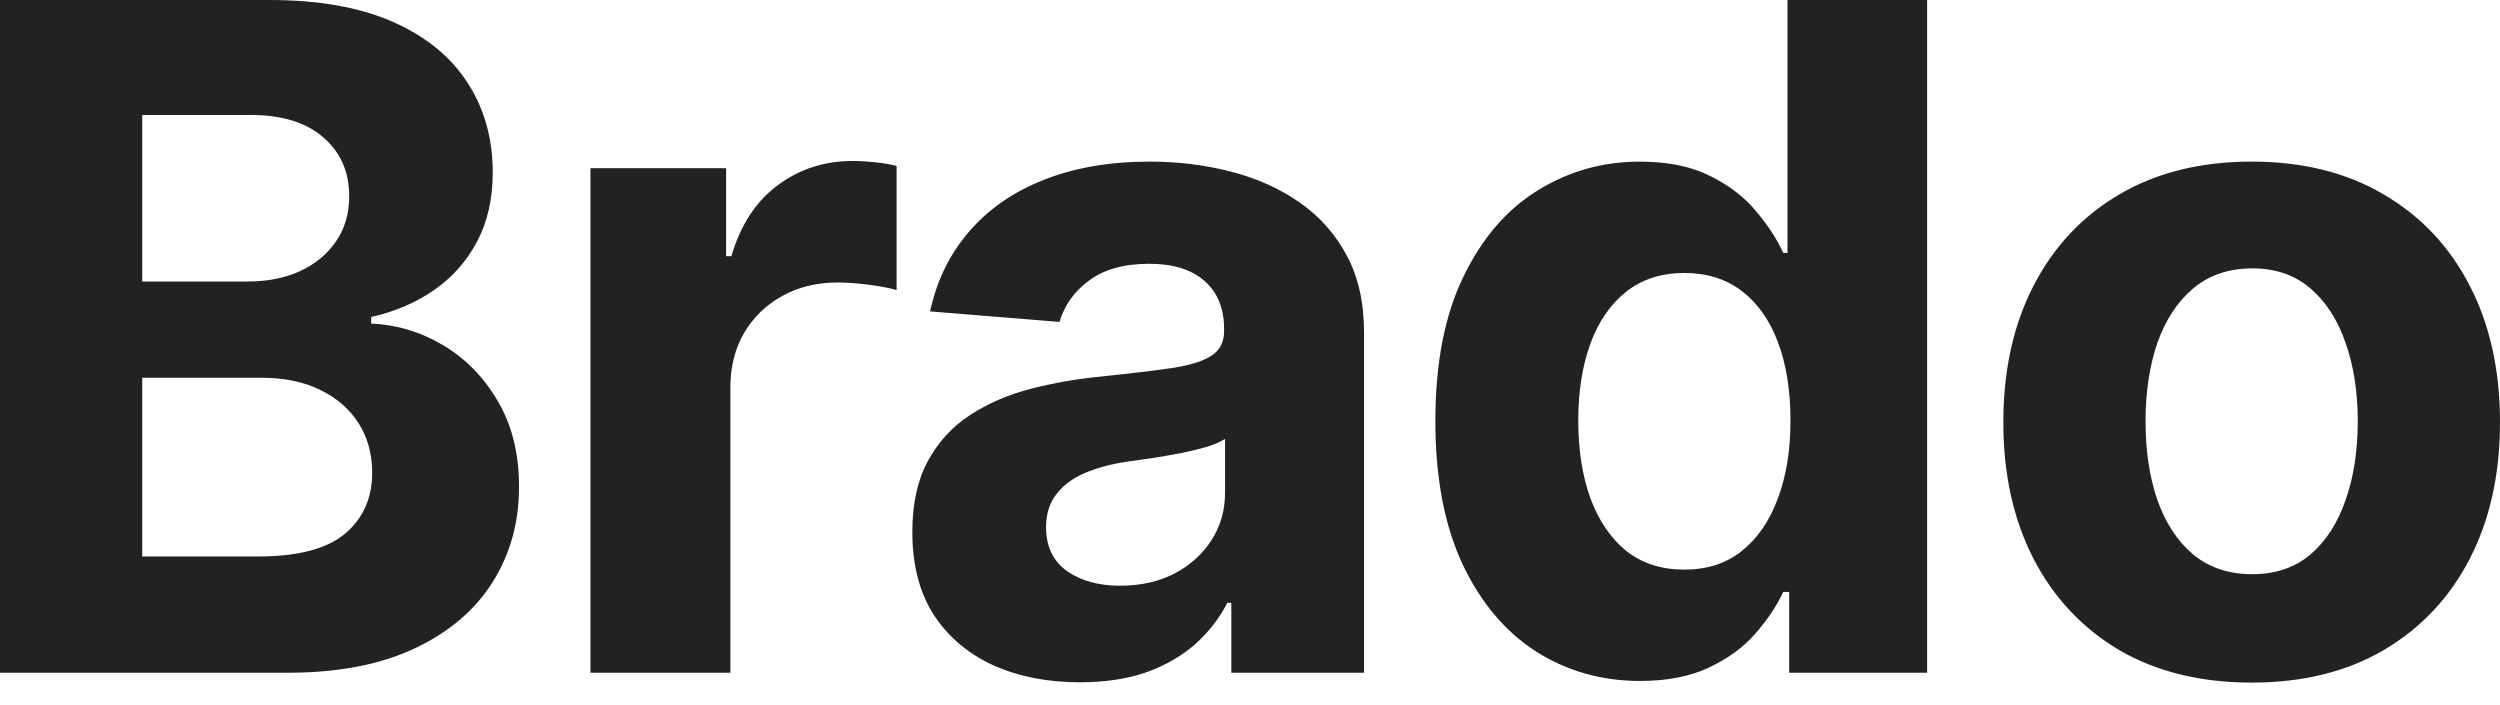 <svg xmlns="http://www.w3.org/2000/svg" width="78" height="22" viewBox="0 0 78 22" fill="none"><path fill-rule="evenodd" clip-rule="evenodd" d="M0 0V20.99H8.968C10.539 20.99 11.862 20.737 12.934 20.232C14.007 19.726 14.817 19.039 15.363 18.172C15.917 17.297 16.194 16.303 16.194 15.189C16.194 14.157 15.975 13.269 15.537 12.524C15.1 11.773 14.53 11.188 13.826 10.772C13.129 10.355 12.381 10.13 11.581 10.095V9.89C12.312 9.726 12.962 9.45 13.529 9.06C14.103 8.664 14.554 8.158 14.882 7.543C15.21 6.922 15.374 6.201 15.374 5.381C15.374 4.329 15.114 3.399 14.595 2.593C14.075 1.78 13.3 1.144 12.268 0.687C11.236 0.229 9.948 0 8.404 0H0ZM8.056 17.362H4.438V11.786H8.158C8.869 11.786 9.48 11.913 9.993 12.166C10.512 12.418 10.912 12.767 11.192 13.211C11.472 13.655 11.612 14.168 11.612 14.748C11.612 15.541 11.329 16.176 10.761 16.655C10.194 17.126 9.292 17.362 8.056 17.362ZM7.728 8.783H4.438V3.587H7.81C8.794 3.587 9.552 3.819 10.085 4.284C10.625 4.749 10.895 5.36 10.895 6.119C10.895 6.672 10.755 7.147 10.475 7.543C10.201 7.94 9.825 8.247 9.347 8.466C8.876 8.678 8.336 8.783 7.728 8.783ZM51.169 21.246C49.973 21.246 48.89 20.939 47.92 20.324C46.956 19.702 46.191 18.79 45.624 17.587C45.064 16.378 44.783 14.895 44.783 13.139C44.783 11.335 45.074 9.836 45.655 8.64C46.235 7.437 47.008 6.539 47.971 5.944C48.941 5.343 50.004 5.043 51.158 5.043C52.04 5.043 52.774 5.193 53.362 5.493C53.956 5.787 54.435 6.156 54.797 6.6C55.166 7.038 55.446 7.468 55.637 7.892H55.77V0H60.126V20.99H55.822V18.469H55.637C55.432 18.906 55.142 19.34 54.766 19.77C54.397 20.194 53.915 20.546 53.321 20.826C52.733 21.106 52.016 21.246 51.169 21.246ZM52.552 17.772C53.256 17.772 53.85 17.581 54.336 17.198C54.828 16.808 55.203 16.265 55.463 15.568C55.73 14.871 55.863 14.055 55.863 13.119C55.863 12.183 55.733 11.37 55.473 10.68C55.214 9.989 54.838 9.456 54.346 9.081C53.854 8.705 53.256 8.517 52.552 8.517C51.835 8.517 51.23 8.712 50.738 9.101C50.246 9.491 49.874 10.03 49.621 10.72C49.368 11.411 49.242 12.21 49.242 13.119C49.242 14.034 49.368 14.844 49.621 15.548C49.881 16.245 50.253 16.791 50.738 17.188C51.23 17.577 51.835 17.772 52.552 17.772ZM70.252 21.297C68.66 21.297 67.283 20.959 66.121 20.283C64.967 19.599 64.075 18.65 63.446 17.433C62.818 16.21 62.504 14.793 62.504 13.18C62.504 11.554 62.818 10.133 63.446 8.917C64.075 7.694 64.967 6.744 66.121 6.067C67.283 5.384 68.66 5.042 70.252 5.042C71.844 5.042 73.217 5.384 74.372 6.067C75.533 6.744 76.428 7.694 77.057 8.917C77.686 10.133 78 11.554 78 13.18C78 14.793 77.686 16.21 77.057 17.433C76.428 18.65 75.533 19.599 74.372 20.283C73.217 20.959 71.844 21.297 70.252 21.297ZM70.272 17.915C70.996 17.915 71.601 17.71 72.086 17.3C72.571 16.884 72.937 16.316 73.183 15.599C73.436 14.882 73.562 14.065 73.562 13.149C73.562 12.234 73.436 11.417 73.183 10.7C72.937 9.982 72.571 9.415 72.086 8.999C71.601 8.582 70.996 8.373 70.272 8.373C69.541 8.373 68.926 8.582 68.427 8.999C67.935 9.415 67.563 9.982 67.31 10.7C67.064 11.417 66.941 12.234 66.941 13.149C66.941 14.065 67.064 14.882 67.31 15.599C67.563 16.316 67.935 16.884 68.427 17.3C68.926 17.71 69.541 17.915 70.272 17.915ZM31.007 20.764C31.793 21.113 32.688 21.287 33.692 21.287C34.471 21.287 35.158 21.185 35.752 20.98C36.347 20.768 36.856 20.477 37.279 20.108C37.703 19.733 38.041 19.299 38.294 18.807H38.417V20.99H42.558V10.372C42.558 9.436 42.377 8.633 42.014 7.963C41.652 7.287 41.157 6.734 40.528 6.303C39.907 5.873 39.193 5.555 38.386 5.35C37.587 5.145 36.75 5.042 35.875 5.042C34.618 5.042 33.511 5.234 32.555 5.616C31.605 5.992 30.829 6.532 30.228 7.236C29.627 7.933 29.224 8.759 29.019 9.716L33.057 10.044C33.207 9.525 33.515 9.094 33.979 8.753C34.444 8.404 35.069 8.23 35.855 8.23C36.6 8.23 37.174 8.408 37.577 8.763C37.987 9.118 38.192 9.62 38.192 10.269V10.331C38.192 10.666 38.065 10.918 37.812 11.089C37.56 11.26 37.153 11.39 36.593 11.479C36.032 11.561 35.295 11.65 34.379 11.745C33.6 11.82 32.855 11.95 32.145 12.135C31.441 12.319 30.812 12.592 30.259 12.955C29.705 13.317 29.268 13.795 28.947 14.389C28.626 14.984 28.465 15.719 28.465 16.593C28.465 17.632 28.691 18.499 29.142 19.196C29.599 19.886 30.221 20.409 31.007 20.764ZM36.644 17.895C36.152 18.148 35.585 18.274 34.943 18.274C34.273 18.274 33.72 18.12 33.282 17.813C32.852 17.498 32.637 17.044 32.637 16.45C32.637 16.04 32.743 15.698 32.954 15.425C33.166 15.145 33.463 14.922 33.846 14.758C34.229 14.595 34.676 14.475 35.189 14.4C35.428 14.366 35.694 14.328 35.988 14.287C36.282 14.239 36.576 14.188 36.87 14.133C37.163 14.072 37.426 14.007 37.659 13.939C37.898 13.863 38.086 13.781 38.222 13.693V15.363C38.222 15.917 38.082 16.412 37.802 16.849C37.522 17.287 37.136 17.635 36.644 17.895ZM18.422 20.99V5.248H22.655V7.994H22.819C23.106 7.017 23.587 6.279 24.264 5.781C24.94 5.275 25.719 5.022 26.601 5.022C26.819 5.022 27.055 5.036 27.308 5.063C27.561 5.09 27.783 5.128 27.974 5.176V9.05C27.769 8.989 27.485 8.934 27.123 8.886C26.761 8.838 26.43 8.814 26.129 8.814C25.487 8.814 24.913 8.954 24.407 9.234C23.909 9.508 23.512 9.89 23.218 10.382C22.932 10.874 22.788 11.441 22.788 12.084V20.99H18.422Z" fill="#222222"></path></svg>